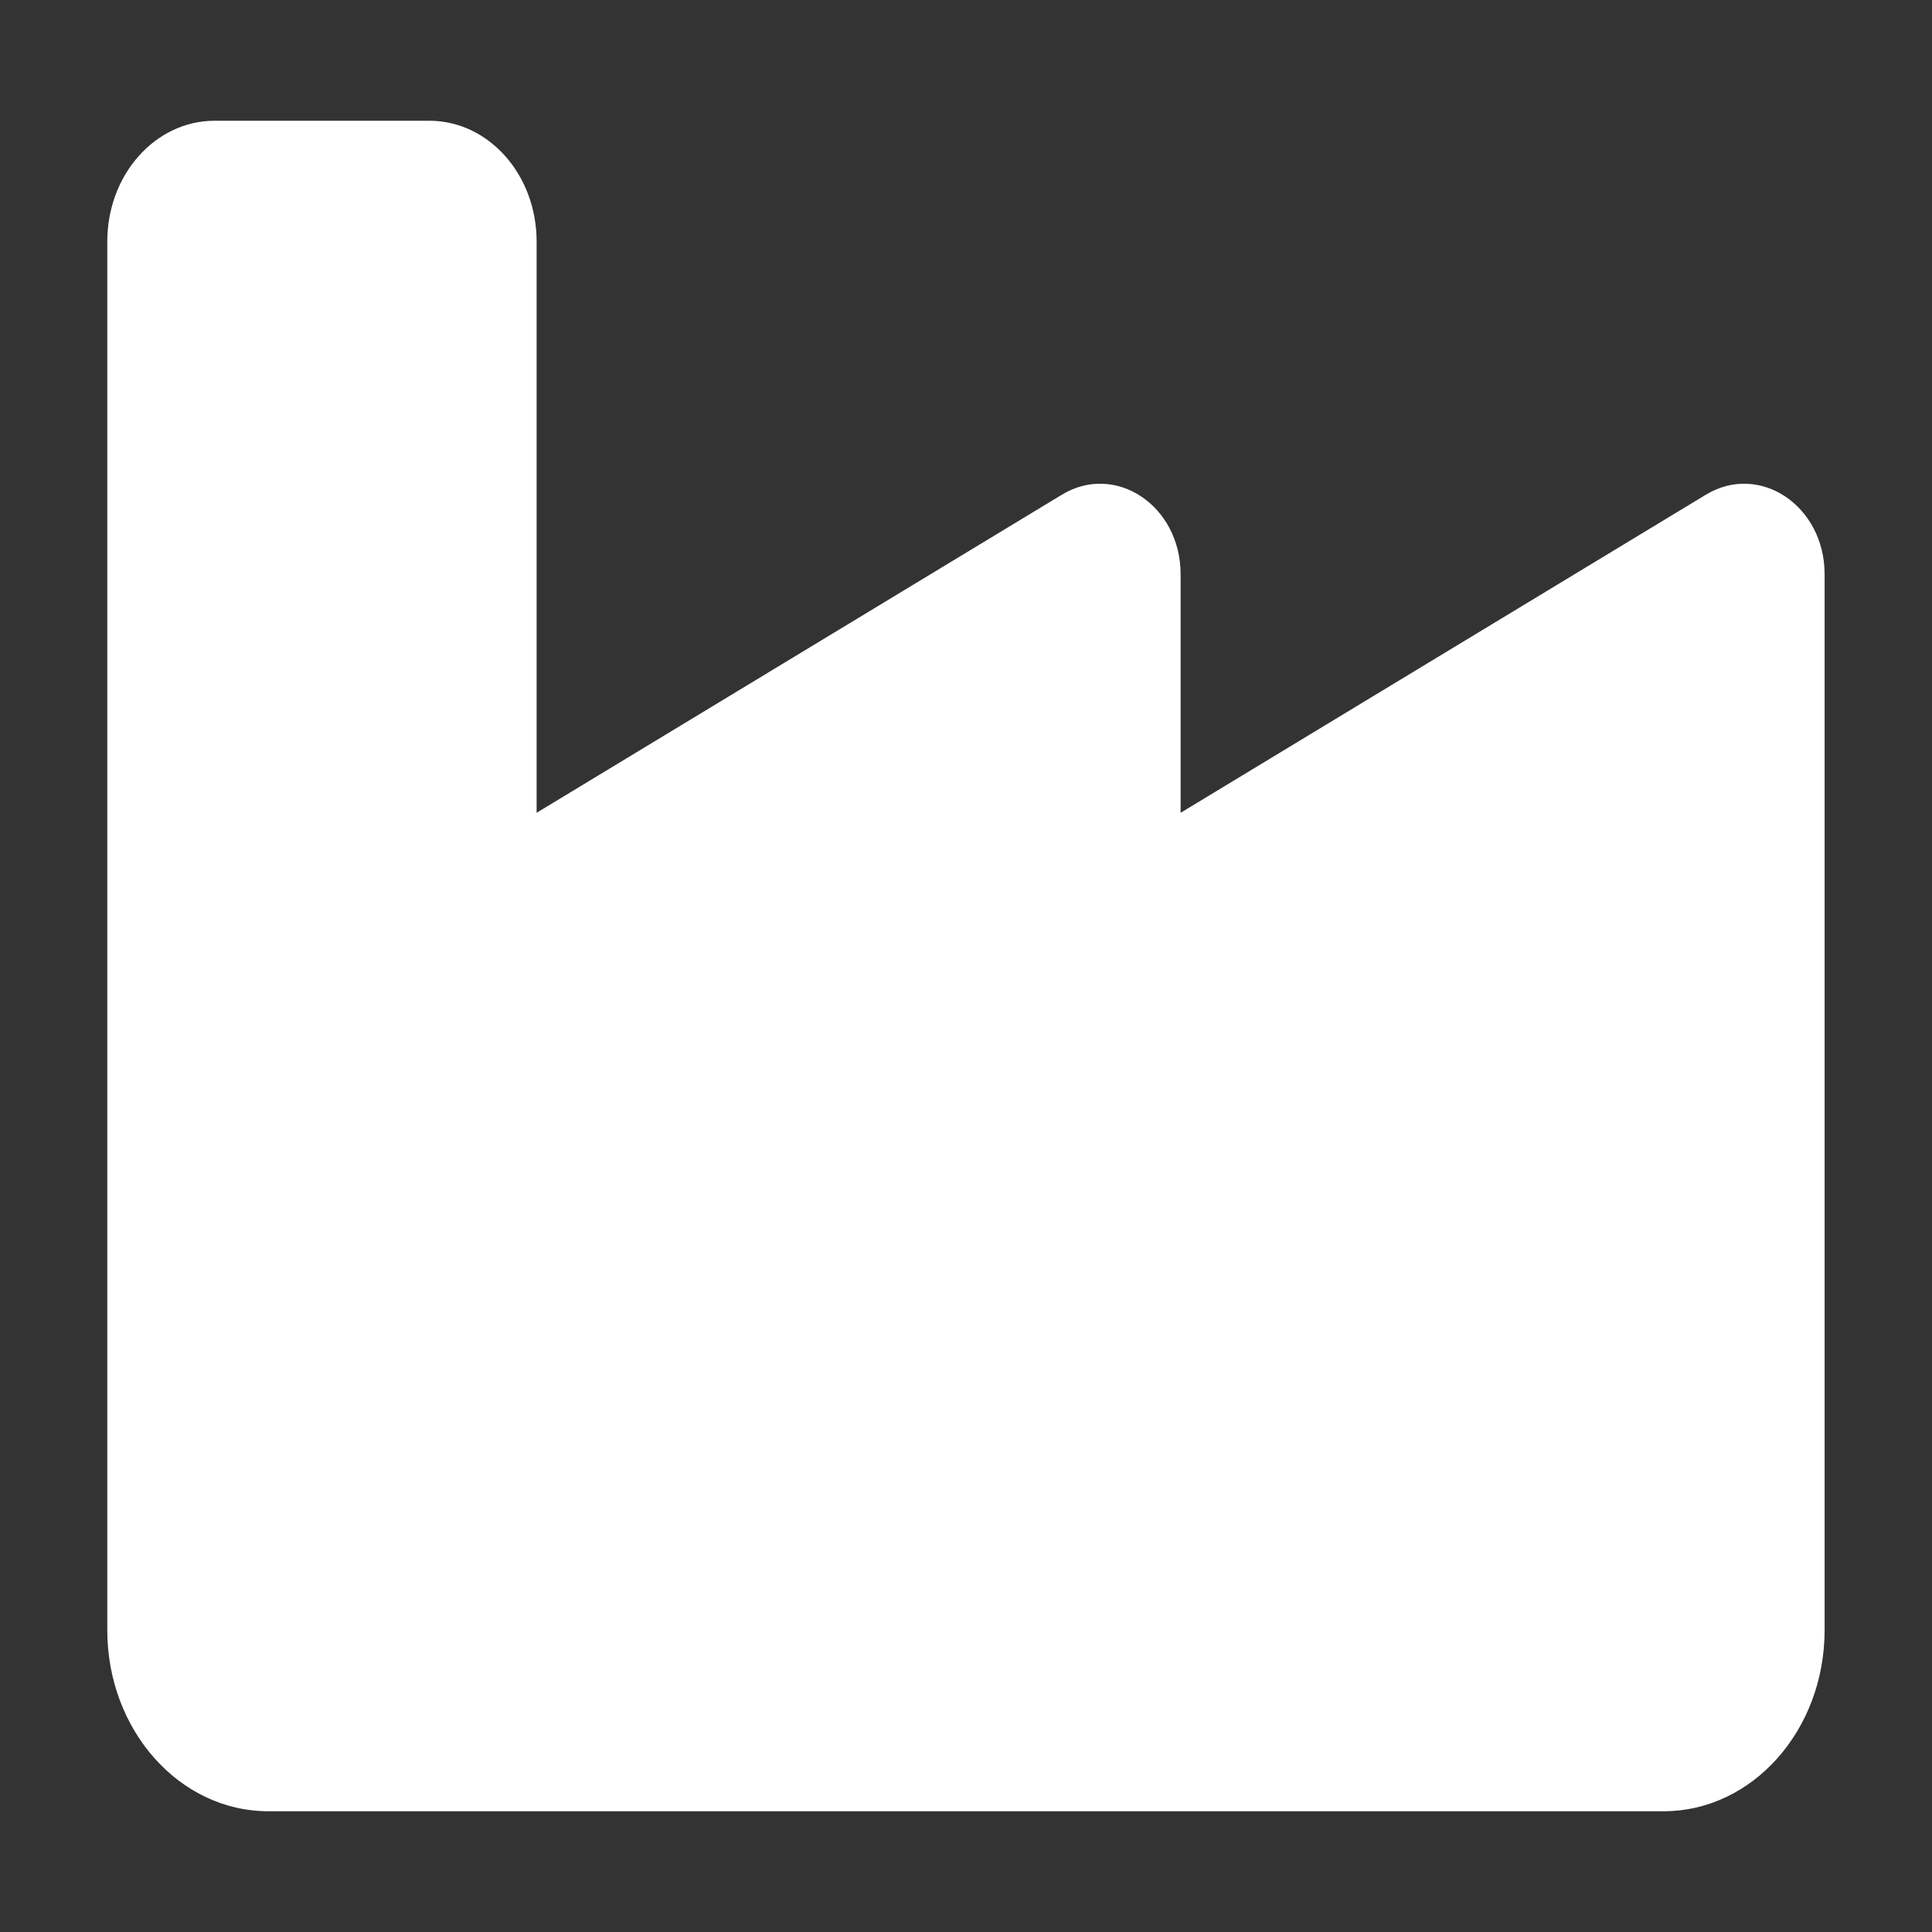 <svg width="60" height="60" viewBox="0 0 60 60" fill="none" xmlns="http://www.w3.org/2000/svg">
<rect x="0" y="0" width="60" height="60" fill="#333333" stroke="none"/>
<path d="M6.665 3.75C4.822 3.75 3.332 5.426 3.332 7.5V50.625C3.332 53.73 5.572 56.25 8.332 56.25H51.665C54.426 56.25 56.665 53.73 56.665 50.625V17.836C56.665 15.703 54.645 14.355 52.978 15.363L36.665 25.242V17.836C36.665 15.703 34.645 14.355 32.978 15.363L16.665 25.242V7.5C16.665 5.426 15.176 3.75 13.332 3.75H6.665Z" fill="white"/>
</svg>
